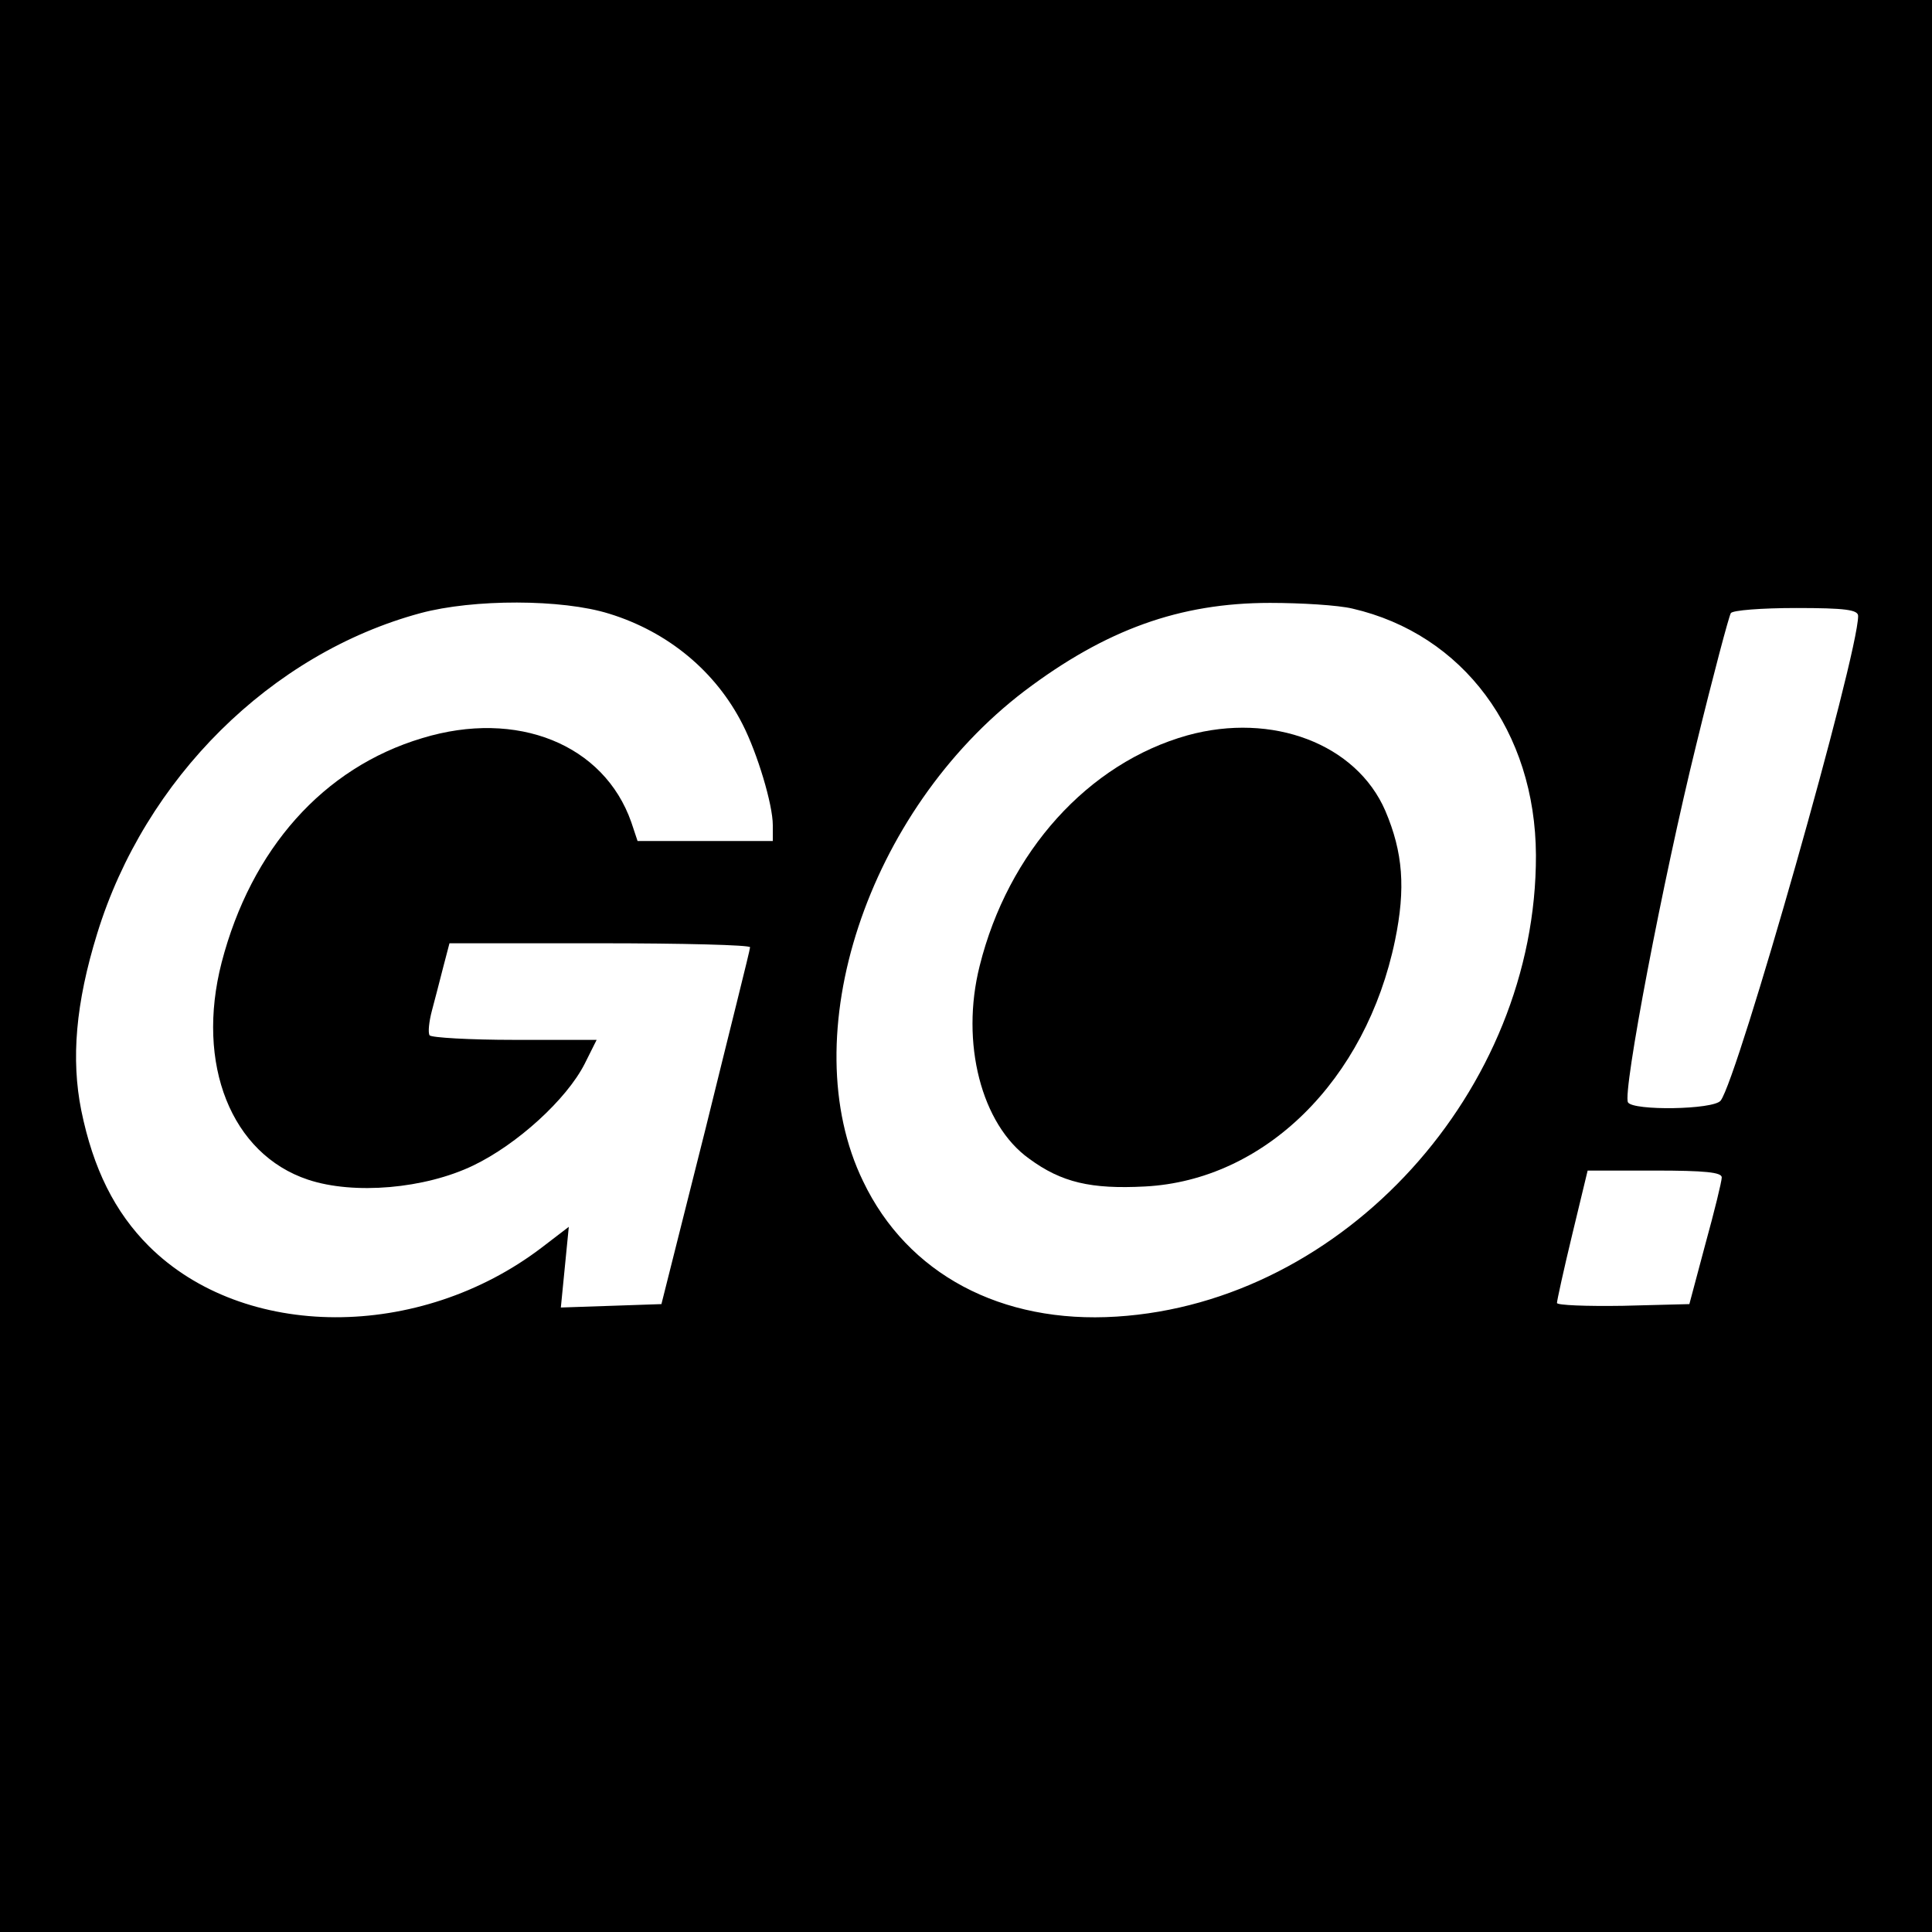 <?xml version="1.0" standalone="no"?>
<!DOCTYPE svg PUBLIC "-//W3C//DTD SVG 20010904//EN"
 "http://www.w3.org/TR/2001/REC-SVG-20010904/DTD/svg10.dtd">
<svg version="1.0" xmlns="http://www.w3.org/2000/svg"
 width="340pt" height="340pt" viewBox="0 0 340 340"
 preserveAspectRatio="xMidYMid meet">
<g transform="translate(0,340) scale(0.1,-0.1)"
fill="#000000" stroke="none">
<path d="M0 1700 l0 -1700 1700 0 1700 0 0 1700 0 1700 -1700 0 -1700 0 0
-1700z m1072 620 c104 -32 188 -102 235 -195 26 -51 53 -141 53 -177 l0 -28
-119 0 -119 0 -11 33 c-48 137 -201 199 -368 148 -174 -52 -301 -195 -353
-395 -46 -179 17 -337 152 -382 81 -27 206 -16 291 25 77 37 164 116 196 179
l21 42 -144 0 c-80 0 -147 4 -150 8 -3 5 -1 24 4 43 5 19 14 53 20 77 l11 42
264 0 c146 0 265 -3 265 -7 0 -5 -36 -147 -78 -318 l-78 -310 -88 -3 -89 -3 7
71 7 71 -47 -36 c-216 -165 -525 -164 -692 2 -60 60 -98 136 -119 239 -18 90
-10 188 28 311 84 273 306 493 569 564 93 25 249 25 332 -1z m1308 9 c195 -45
322 -216 323 -434 1 -414 -338 -787 -738 -812 -203 -13 -368 75 -446 238 -124
255 7 652 284 863 143 108 273 155 432 155 55 0 120 -4 145 -10z m890 -13 c0
-69 -212 -815 -242 -853 -13 -16 -154 -18 -163 -3 -10 17 62 394 120 629 30
123 58 228 61 232 3 5 54 9 115 9 86 0 109 -3 109 -14z m-240 -988 c0 -7 -13
-60 -29 -118 l-28 -105 -117 -3 c-64 -1 -116 1 -116 5 0 4 12 59 27 121 l27
112 118 0 c88 0 118 -3 118 -12z"/>
<path d="M2090 2106 c-175 -49 -316 -205 -366 -406 -34 -135 3 -279 87 -339
57 -42 109 -54 204 -49 211 11 389 187 440 433 19 92 14 155 -17 228 -51 118
-199 174 -348 133z"/>
</g>
</svg>
